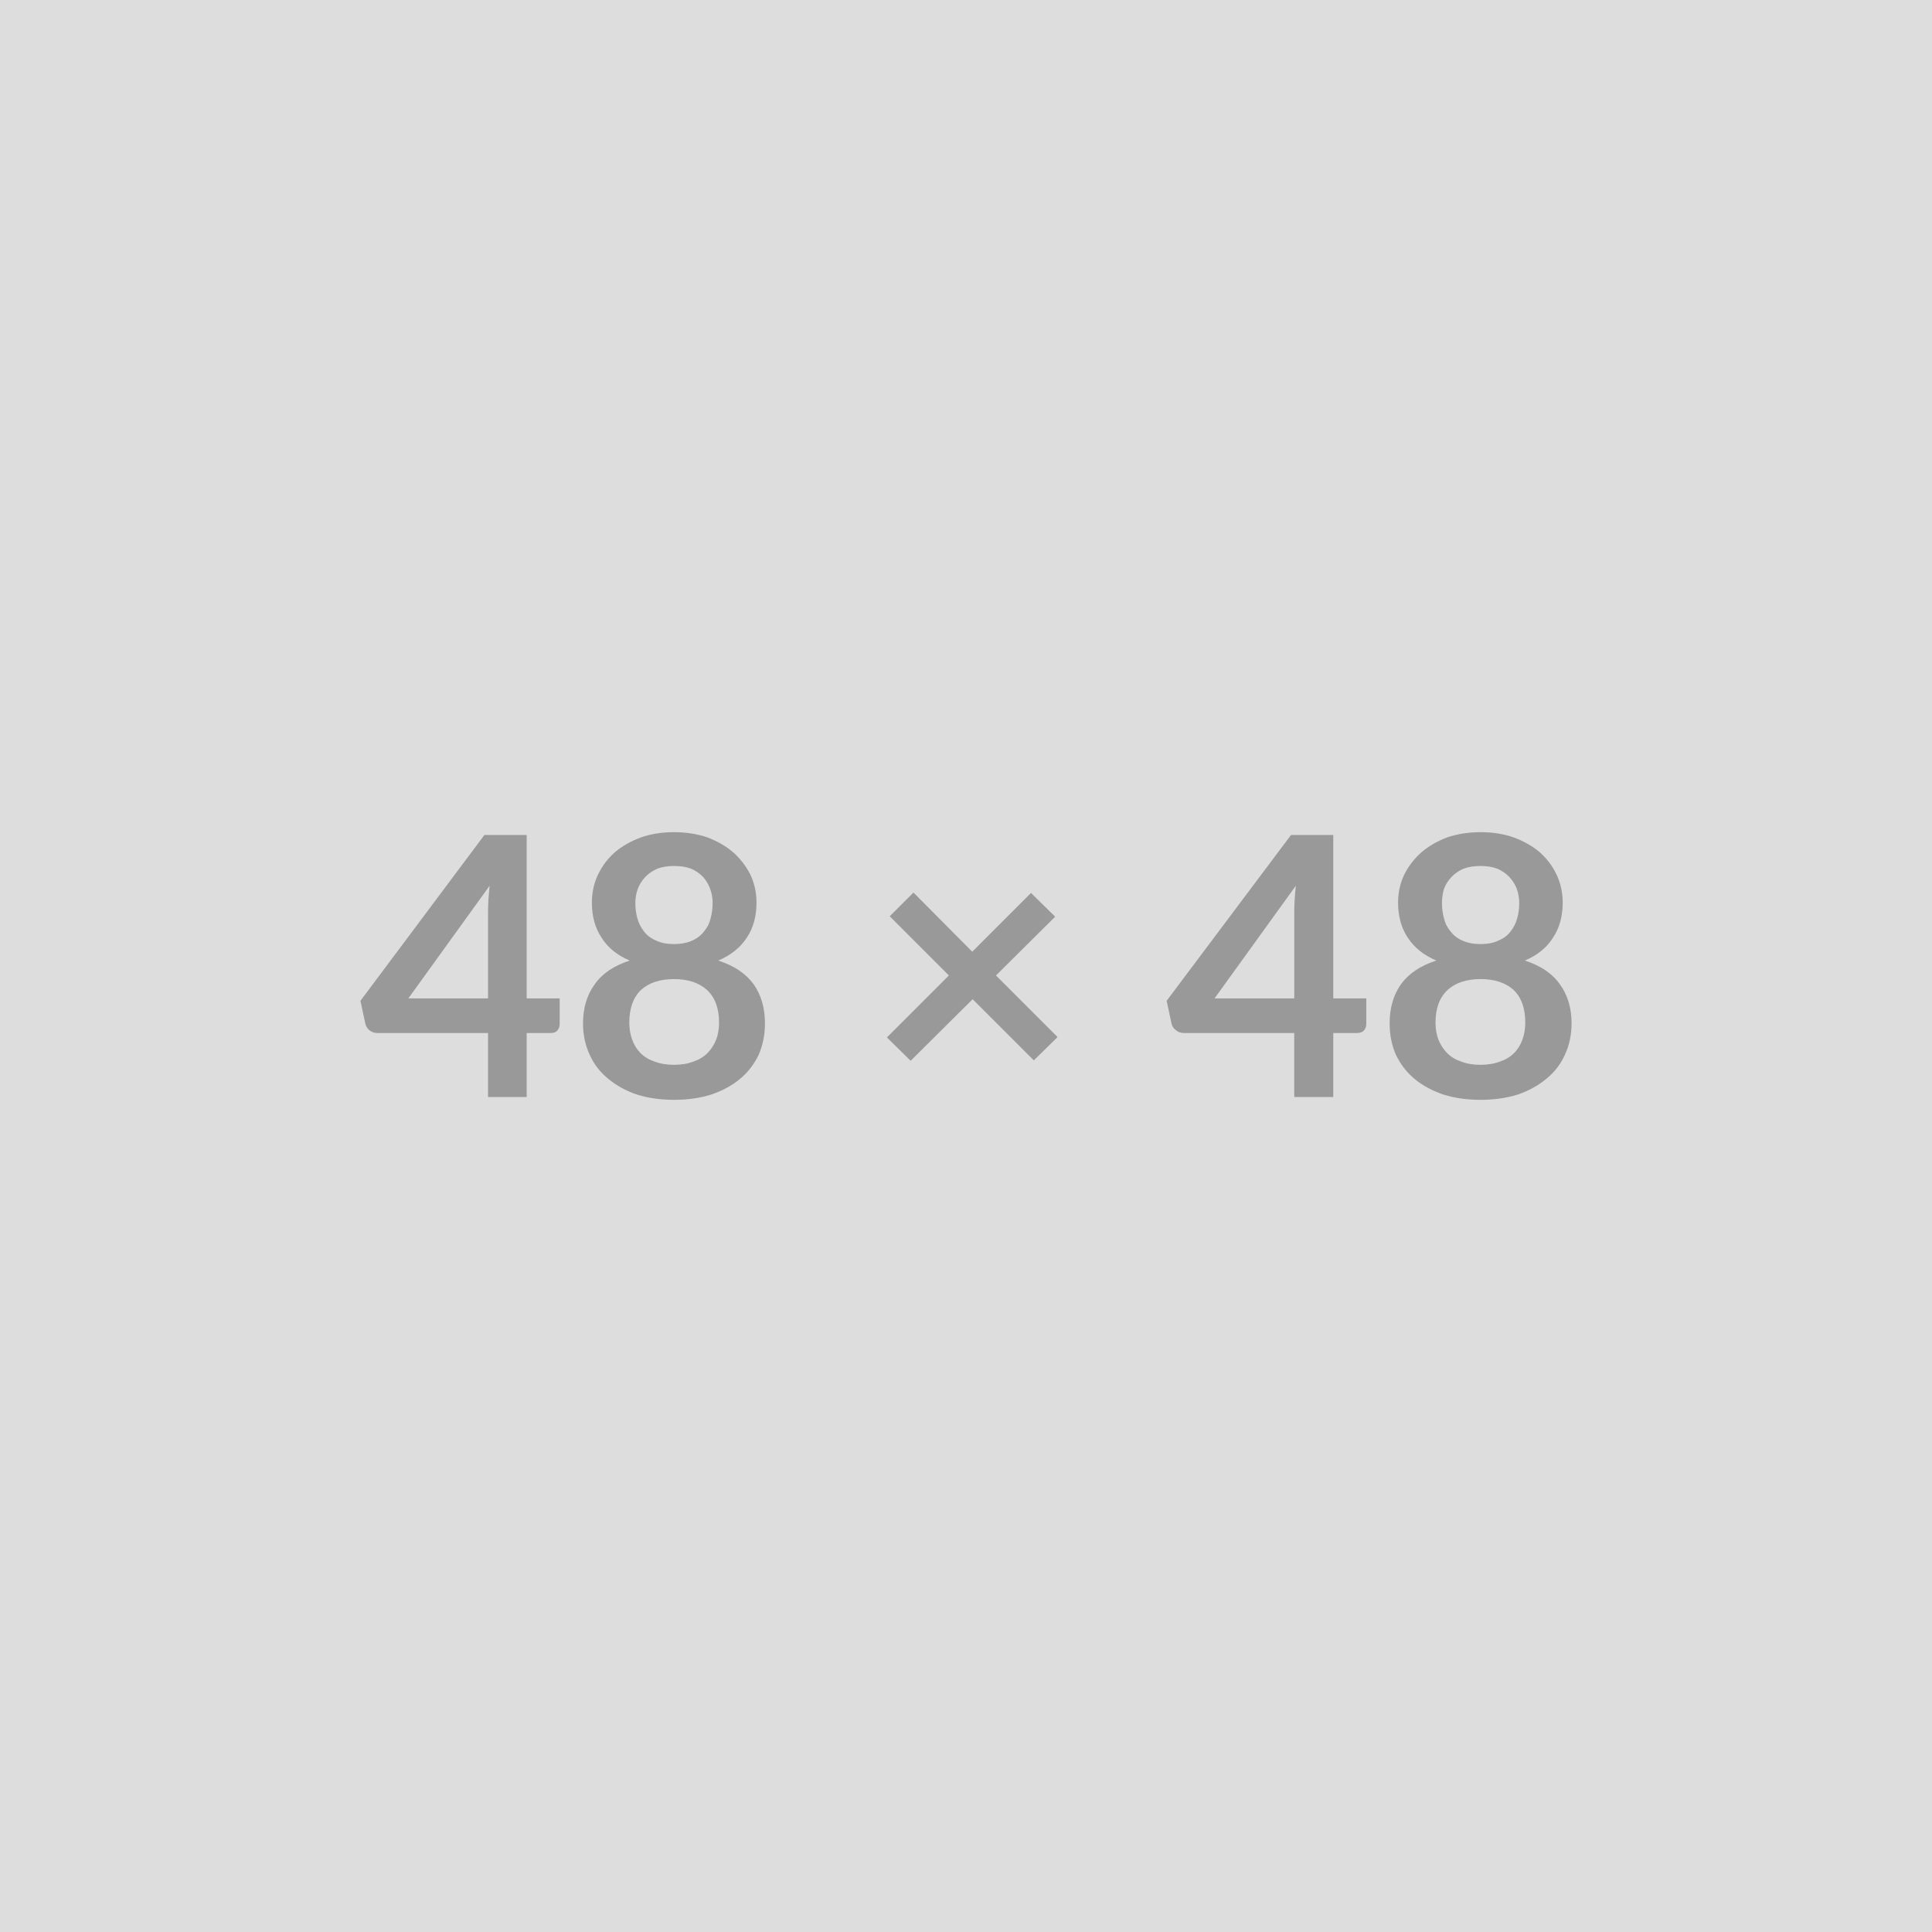 <svg xmlns="http://www.w3.org/2000/svg" width="48" height="48" viewBox="0 0 48 48"><rect width="100%" height="100%" fill="#DDDDDD"/><path fill="#999999" d="M10.145 24.805h1.98v-2.13q0-.3.04-.67l-2.02 2.8Zm2.94 0h.82v.64q0 .09-.06.16-.05.06-.16.06h-.6v1.59h-.96v-1.59h-2.75q-.11 0-.2-.07-.08-.07-.1-.17l-.12-.56 3.08-4.12h1.05v4.06Zm3.66 1.65q.28 0 .48-.08.21-.07.35-.21.14-.14.22-.34.07-.19.07-.42 0-.53-.3-.81-.3-.27-.82-.27t-.82.27q-.29.28-.29.81 0 .23.07.42.07.2.21.34.14.14.35.21.21.08.48.08Zm0-4.94q-.24 0-.42.07-.18.08-.3.21t-.18.29q-.06.17-.06.35 0 .2.05.38t.16.32q.11.15.3.23.18.09.45.09t.46-.09q.18-.08.29-.23.12-.14.16-.32.05-.18.05-.38 0-.18-.06-.35-.06-.16-.17-.29-.12-.13-.3-.21-.18-.07-.43-.07Zm1.1 2.35q.59.19.88.59.28.4.28.97 0 .43-.16.79-.17.35-.46.59-.3.25-.72.39-.41.13-.92.13-.5 0-.92-.13-.41-.14-.71-.39-.3-.24-.46-.59-.17-.36-.17-.79 0-.57.29-.97.28-.4.87-.59-.47-.2-.7-.57-.24-.36-.24-.87 0-.37.15-.69.15-.32.42-.56.27-.23.65-.37.37-.13.82-.13.45 0 .83.13.37.14.64.37.27.24.43.56.15.32.15.69 0 .51-.24.87-.24.37-.71.57Zm8.43 1.9-.59.58-1.52-1.52-1.54 1.53-.59-.58 1.54-1.54-1.47-1.47.59-.59 1.46 1.47 1.46-1.46.6.59-1.47 1.46 1.53 1.53Zm3.9-.96h1.98v-2.13q0-.3.04-.67l-2.02 2.8Zm2.95 0h.82v.64q0 .09-.06.16-.06.06-.17.06h-.59v1.59h-.97v-1.59h-2.74q-.12 0-.2-.07-.09-.07-.11-.17l-.12-.56 3.09-4.12h1.05v4.06Zm3.66 1.65q.27 0 .48-.08.21-.07.35-.21.14-.14.21-.34.07-.19.07-.42 0-.53-.29-.81-.3-.27-.82-.27t-.82.27q-.3.28-.3.81 0 .23.07.42.08.2.22.34t.35.21q.2.08.48.08Zm0-4.94q-.25 0-.43.07-.18.08-.3.21t-.18.29q-.05.17-.05.35 0 .2.05.38.04.18.16.32.11.15.29.23.19.09.46.09t.45-.09q.19-.08.3-.23.11-.14.16-.32t.05-.38q0-.18-.06-.35-.06-.16-.18-.29-.12-.13-.3-.21-.18-.07-.42-.07Zm1.1 2.35q.59.19.87.59.29.4.29.97 0 .43-.17.79-.16.35-.46.59-.3.25-.71.39-.42.13-.92.13-.51 0-.92-.13-.42-.14-.72-.39-.29-.24-.46-.59-.16-.36-.16-.79 0-.57.28-.97.29-.4.88-.59-.47-.2-.71-.57-.24-.36-.24-.87 0-.37.15-.69.16-.32.43-.56.27-.23.64-.37.38-.13.83-.13.45 0 .82.13.38.14.65.37.27.24.42.56.15.32.15.69 0 .51-.24.87-.23.37-.7.57Z"/><script xmlns=""/></svg>
